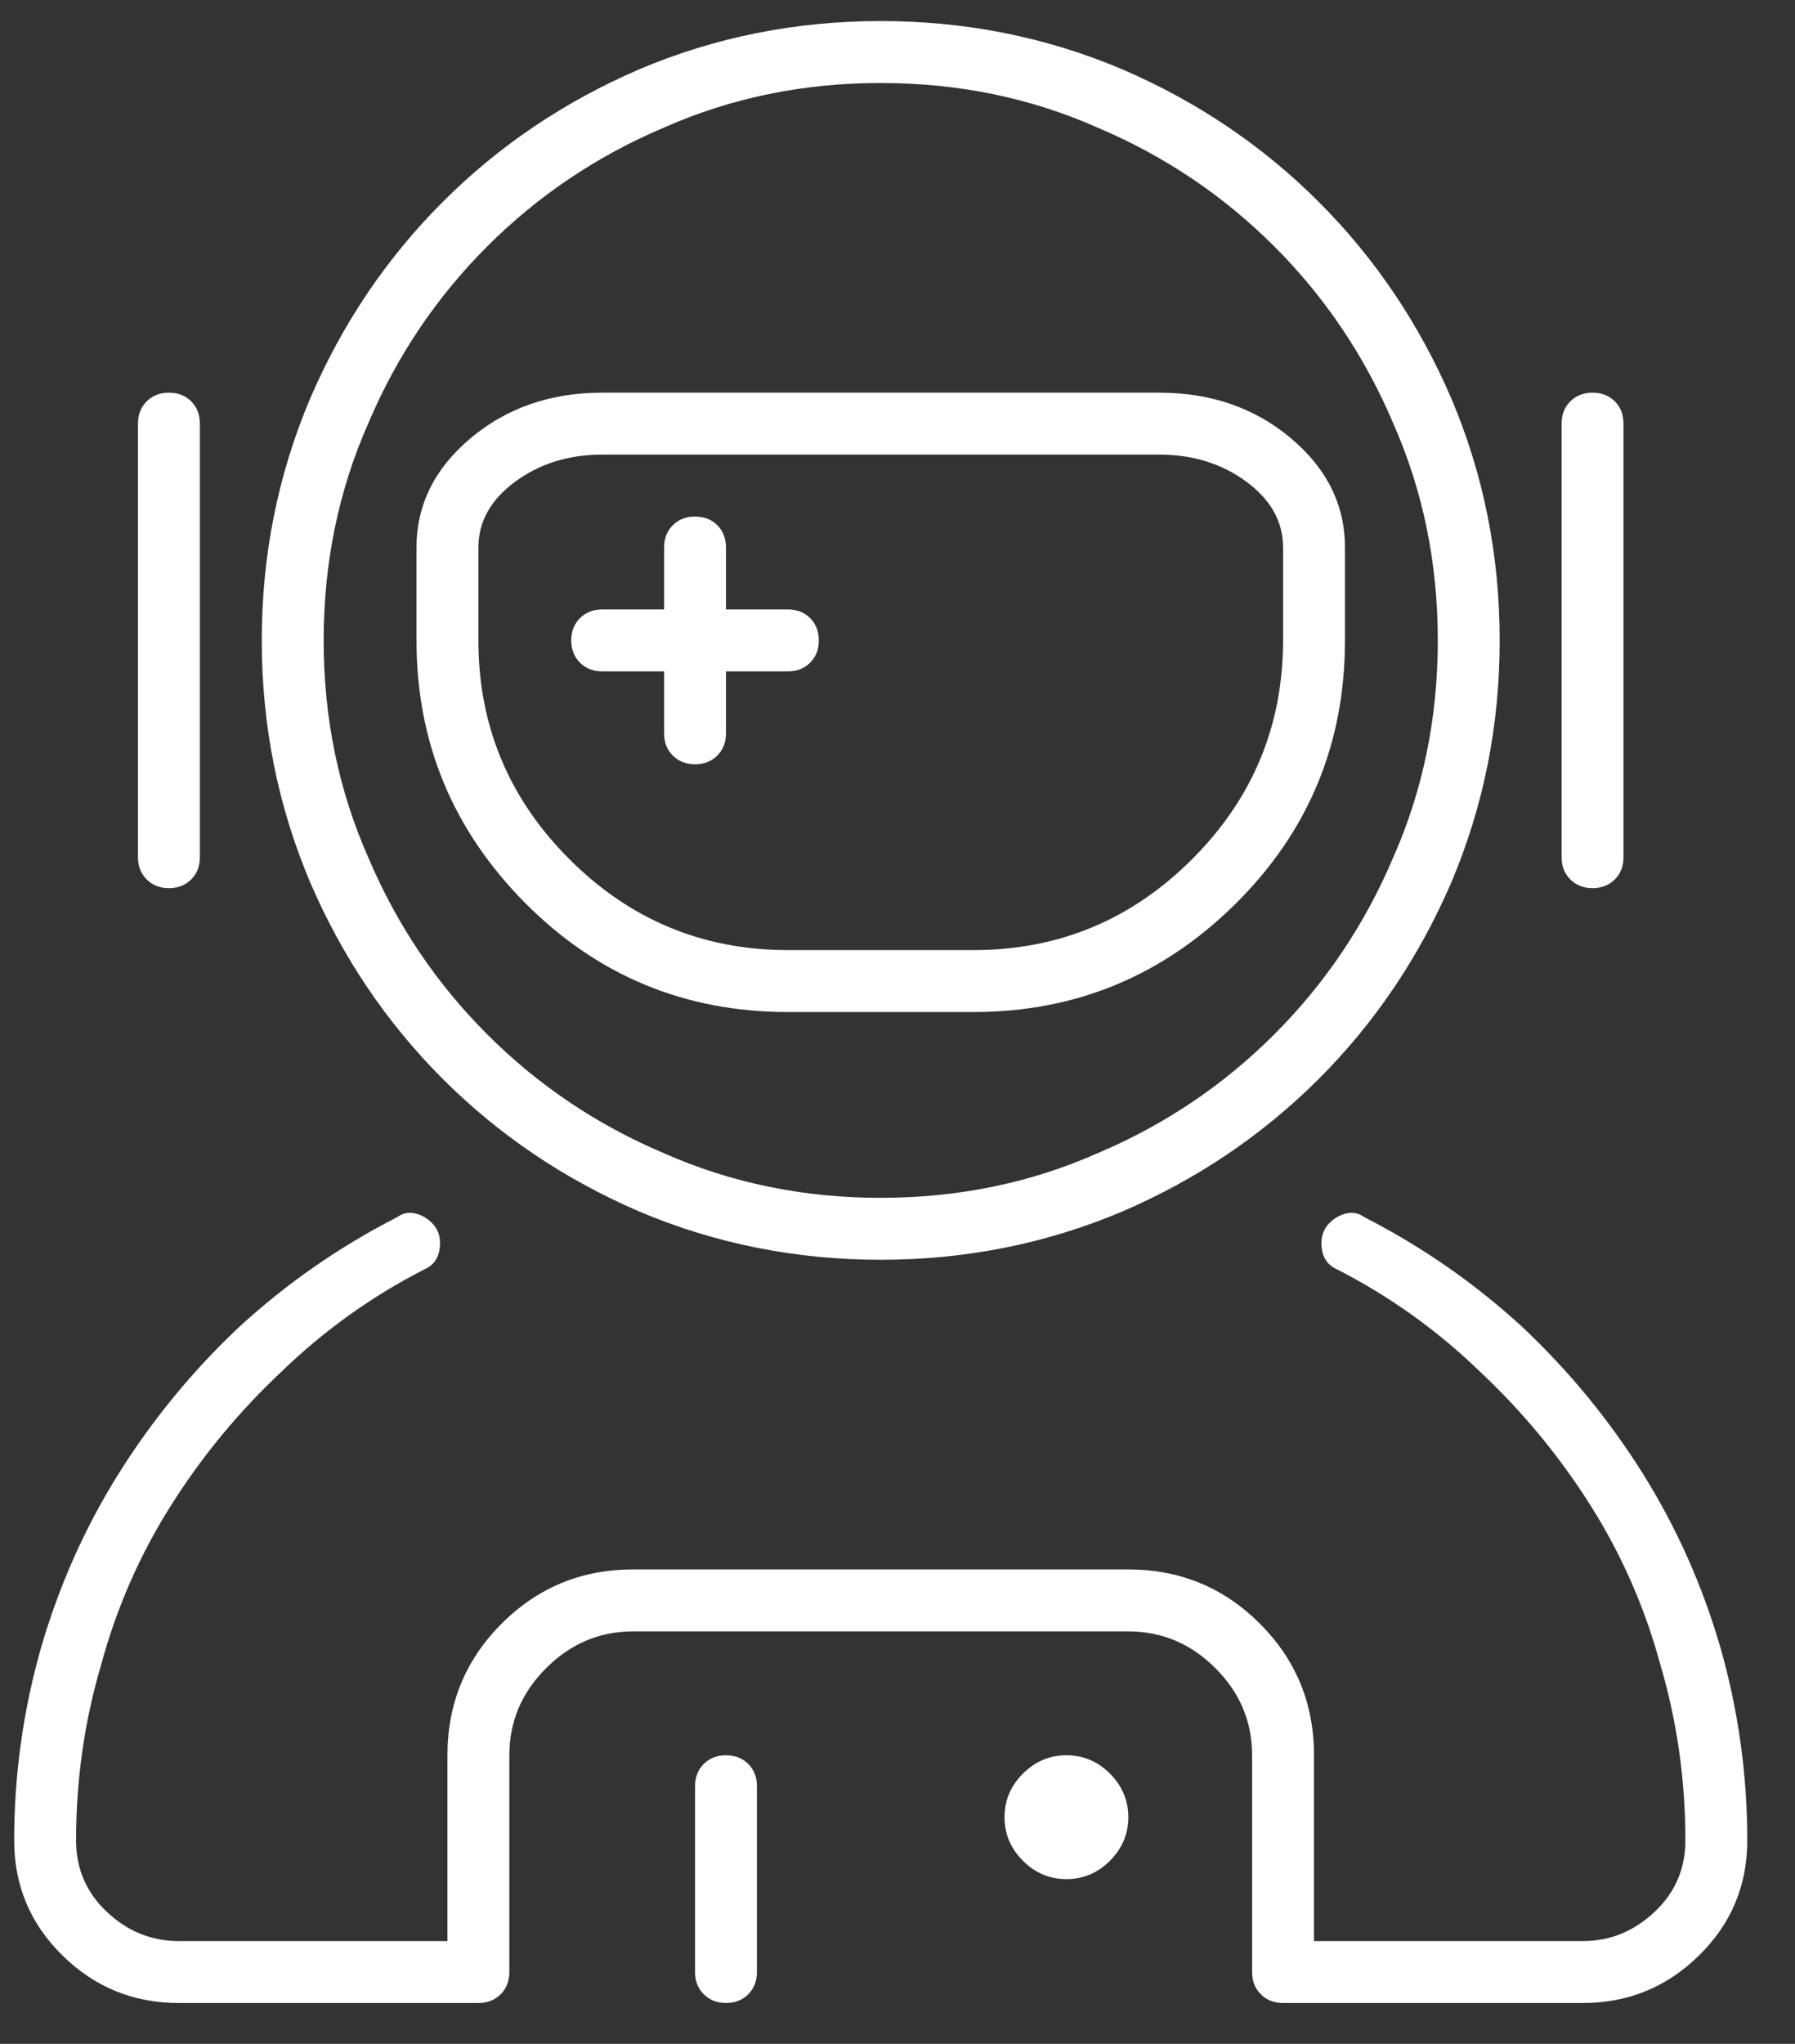 <svg width="29" height="33" viewBox="0 0 29 33" fill="none" xmlns="http://www.w3.org/2000/svg">
<rect x="0" y="0" width="29" height="33" fill="#333333" stroke="none"/>
<g clip-path="url(#clip0_1_477)">
<path d="M22.042 19.652C21.959 19.59 21.865 19.569 21.761 19.59C21.657 19.611 21.563 19.663 21.479 19.746C21.375 19.85 21.334 19.986 21.354 20.152C21.375 20.319 21.459 20.434 21.604 20.496C22.459 20.934 23.229 21.486 23.917 22.152C24.604 22.798 25.198 23.517 25.698 24.309C26.198 25.1 26.573 25.954 26.823 26.871C27.094 27.788 27.229 28.736 27.229 29.715C27.229 30.173 27.063 30.559 26.729 30.871C26.396 31.184 26.011 31.34 25.573 31.34H21.229V28.34C21.229 27.506 20.938 26.798 20.354 26.215C19.771 25.631 19.063 25.34 18.229 25.34H10.229C9.396 25.34 8.688 25.631 8.104 26.215C7.521 26.798 7.229 27.506 7.229 28.34V31.34H2.886C2.448 31.34 2.063 31.184 1.729 30.871C1.396 30.559 1.229 30.173 1.229 29.715C1.229 28.736 1.365 27.788 1.636 26.871C1.886 25.954 2.261 25.1 2.761 24.309C3.261 23.517 3.854 22.798 4.542 22.152C5.229 21.486 6 20.934 6.854 20.496C7 20.434 7.084 20.319 7.104 20.152C7.125 19.986 7.084 19.85 6.979 19.746C6.896 19.663 6.802 19.611 6.698 19.59C6.594 19.569 6.5 19.59 6.417 19.652C5.479 20.131 4.625 20.725 3.854 21.434C3.104 22.142 2.459 22.928 1.917 23.793C1.375 24.658 0.959 25.59 0.667 26.59C0.375 27.611 0.229 28.652 0.229 29.715C0.229 30.444 0.49 31.064 1.011 31.574C1.531 32.085 2.156 32.34 2.886 32.34H7.729C7.875 32.34 7.995 32.293 8.089 32.199C8.182 32.105 8.229 31.986 8.229 31.84V28.34C8.229 27.798 8.427 27.329 8.823 26.934C9.219 26.538 9.688 26.34 10.229 26.34H18.229C18.771 26.34 19.24 26.538 19.636 26.934C20.032 27.329 20.229 27.798 20.229 28.34V31.84C20.229 31.986 20.276 32.105 20.37 32.199C20.464 32.293 20.584 32.34 20.729 32.34H25.573C26.302 32.34 26.927 32.085 27.448 31.574C27.969 31.064 28.229 30.444 28.229 29.715C28.229 28.652 28.084 27.611 27.792 26.59C27.5 25.59 27.084 24.658 26.542 23.793C26 22.928 25.354 22.142 24.604 21.434C23.834 20.725 22.979 20.131 22.042 19.652ZM11.729 28.34C11.584 28.34 11.464 28.387 11.37 28.48C11.276 28.574 11.229 28.694 11.229 28.84V31.84C11.229 31.986 11.276 32.105 11.37 32.199C11.464 32.293 11.584 32.34 11.729 32.34C11.875 32.34 11.995 32.293 12.089 32.199C12.182 32.105 12.229 31.986 12.229 31.84V28.84C12.229 28.694 12.182 28.574 12.089 28.48C11.995 28.387 11.875 28.34 11.729 28.34ZM17.229 28.34C16.959 28.34 16.724 28.439 16.526 28.637C16.328 28.835 16.229 29.069 16.229 29.34C16.229 29.611 16.328 29.845 16.526 30.043C16.724 30.241 16.959 30.34 17.229 30.34C17.5 30.34 17.735 30.241 17.933 30.043C18.13 29.845 18.229 29.611 18.229 29.34C18.229 29.069 18.13 28.835 17.933 28.637C17.735 28.439 17.5 28.34 17.229 28.34ZM9.729 10.84H10.729V11.84C10.729 11.986 10.776 12.105 10.87 12.199C10.964 12.293 11.084 12.34 11.229 12.34C11.375 12.34 11.495 12.293 11.589 12.199C11.682 12.105 11.729 11.986 11.729 11.84V10.84H12.729C12.875 10.84 12.995 10.793 13.089 10.699C13.182 10.605 13.229 10.486 13.229 10.34C13.229 10.194 13.182 10.074 13.089 9.98C12.995 9.887 12.875 9.84 12.729 9.84H11.729V8.84C11.729 8.694 11.682 8.574 11.589 8.48C11.495 8.387 11.375 8.34 11.229 8.34C11.084 8.34 10.964 8.387 10.87 8.48C10.776 8.574 10.729 8.694 10.729 8.84V9.84H9.729C9.584 9.84 9.464 9.887 9.37 9.98C9.276 10.074 9.229 10.194 9.229 10.34C9.229 10.486 9.276 10.605 9.37 10.699C9.464 10.793 9.584 10.84 9.729 10.84ZM25.729 14.34C25.875 14.34 25.995 14.293 26.089 14.199C26.183 14.105 26.229 13.986 26.229 13.84V6.84C26.229 6.694 26.183 6.574 26.089 6.48C25.995 6.387 25.875 6.34 25.729 6.34C25.584 6.34 25.464 6.387 25.37 6.48C25.276 6.574 25.229 6.694 25.229 6.84V13.84C25.229 13.986 25.276 14.105 25.37 14.199C25.464 14.293 25.584 14.34 25.729 14.34ZM12.729 16.34H15.729C17.375 16.34 18.787 15.757 19.964 14.59C21.141 13.423 21.729 12.007 21.729 10.34V8.84C21.729 8.152 21.438 7.564 20.854 7.074C20.271 6.585 19.563 6.34 18.729 6.34H9.729C8.896 6.34 8.188 6.585 7.604 7.074C7.021 7.564 6.729 8.152 6.729 8.84V10.34C6.729 11.986 7.313 13.397 8.479 14.574C9.646 15.751 11.063 16.34 12.729 16.34ZM7.729 8.84C7.729 8.423 7.927 8.069 8.323 7.777C8.719 7.486 9.188 7.34 9.729 7.34H18.729C19.271 7.34 19.74 7.486 20.136 7.777C20.532 8.069 20.729 8.423 20.729 8.84V10.34C20.729 11.715 20.24 12.892 19.261 13.871C18.282 14.85 17.104 15.34 15.729 15.34H12.729C11.354 15.34 10.177 14.85 9.198 13.871C8.219 12.892 7.729 11.715 7.729 10.34V8.84ZM2.729 14.34C2.875 14.34 2.995 14.293 3.089 14.199C3.183 14.105 3.229 13.986 3.229 13.84V6.84C3.229 6.694 3.183 6.574 3.089 6.48C2.995 6.387 2.875 6.34 2.729 6.34C2.584 6.34 2.464 6.387 2.37 6.48C2.276 6.574 2.229 6.694 2.229 6.84V13.84C2.229 13.986 2.276 14.105 2.37 14.199C2.464 14.293 2.584 14.34 2.729 14.34ZM14.229 20.34C15.604 20.34 16.907 20.079 18.136 19.559C19.344 19.038 20.401 18.324 21.308 17.418C22.214 16.512 22.927 15.454 23.448 14.246C23.969 13.017 24.229 11.715 24.229 10.34C24.229 8.965 23.969 7.663 23.448 6.434C22.927 5.225 22.214 4.168 21.308 3.262C20.401 2.355 19.344 1.642 18.136 1.121C16.907 0.6 15.604 0.34 14.229 0.34C12.854 0.34 11.552 0.6 10.323 1.121C9.115 1.642 8.057 2.355 7.151 3.262C6.245 4.168 5.531 5.225 5.011 6.434C4.49 7.663 4.229 8.965 4.229 10.34C4.229 11.715 4.49 13.017 5.011 14.246C5.531 15.454 6.245 16.512 7.151 17.418C8.057 18.324 9.115 19.038 10.323 19.559C11.552 20.079 12.854 20.34 14.229 20.34ZM14.229 1.34C15.479 1.34 16.646 1.579 17.729 2.059C18.813 2.517 19.766 3.158 20.589 3.98C21.412 4.803 22.052 5.757 22.511 6.84C22.99 7.923 23.229 9.09 23.229 10.34C23.229 11.59 22.99 12.757 22.511 13.84C22.052 14.923 21.412 15.876 20.589 16.699C19.766 17.522 18.813 18.163 17.729 18.621C16.646 19.1 15.479 19.34 14.229 19.34C12.979 19.34 11.813 19.1 10.729 18.621C9.646 18.163 8.693 17.522 7.87 16.699C7.047 15.876 6.406 14.923 5.948 13.84C5.469 12.757 5.229 11.59 5.229 10.34C5.229 9.09 5.469 7.923 5.948 6.84C6.406 5.757 7.047 4.803 7.87 3.98C8.693 3.158 9.646 2.517 10.729 2.059C11.813 1.579 12.979 1.34 14.229 1.34Z" fill="white"/>
</g>
<defs>
<clipPath id="clip0_1_477">
<rect width="28" height="32" fill="white" transform="matrix(1 0 0 -1 0.229 32.34)"/>
</clipPath>
</defs>
</svg>
